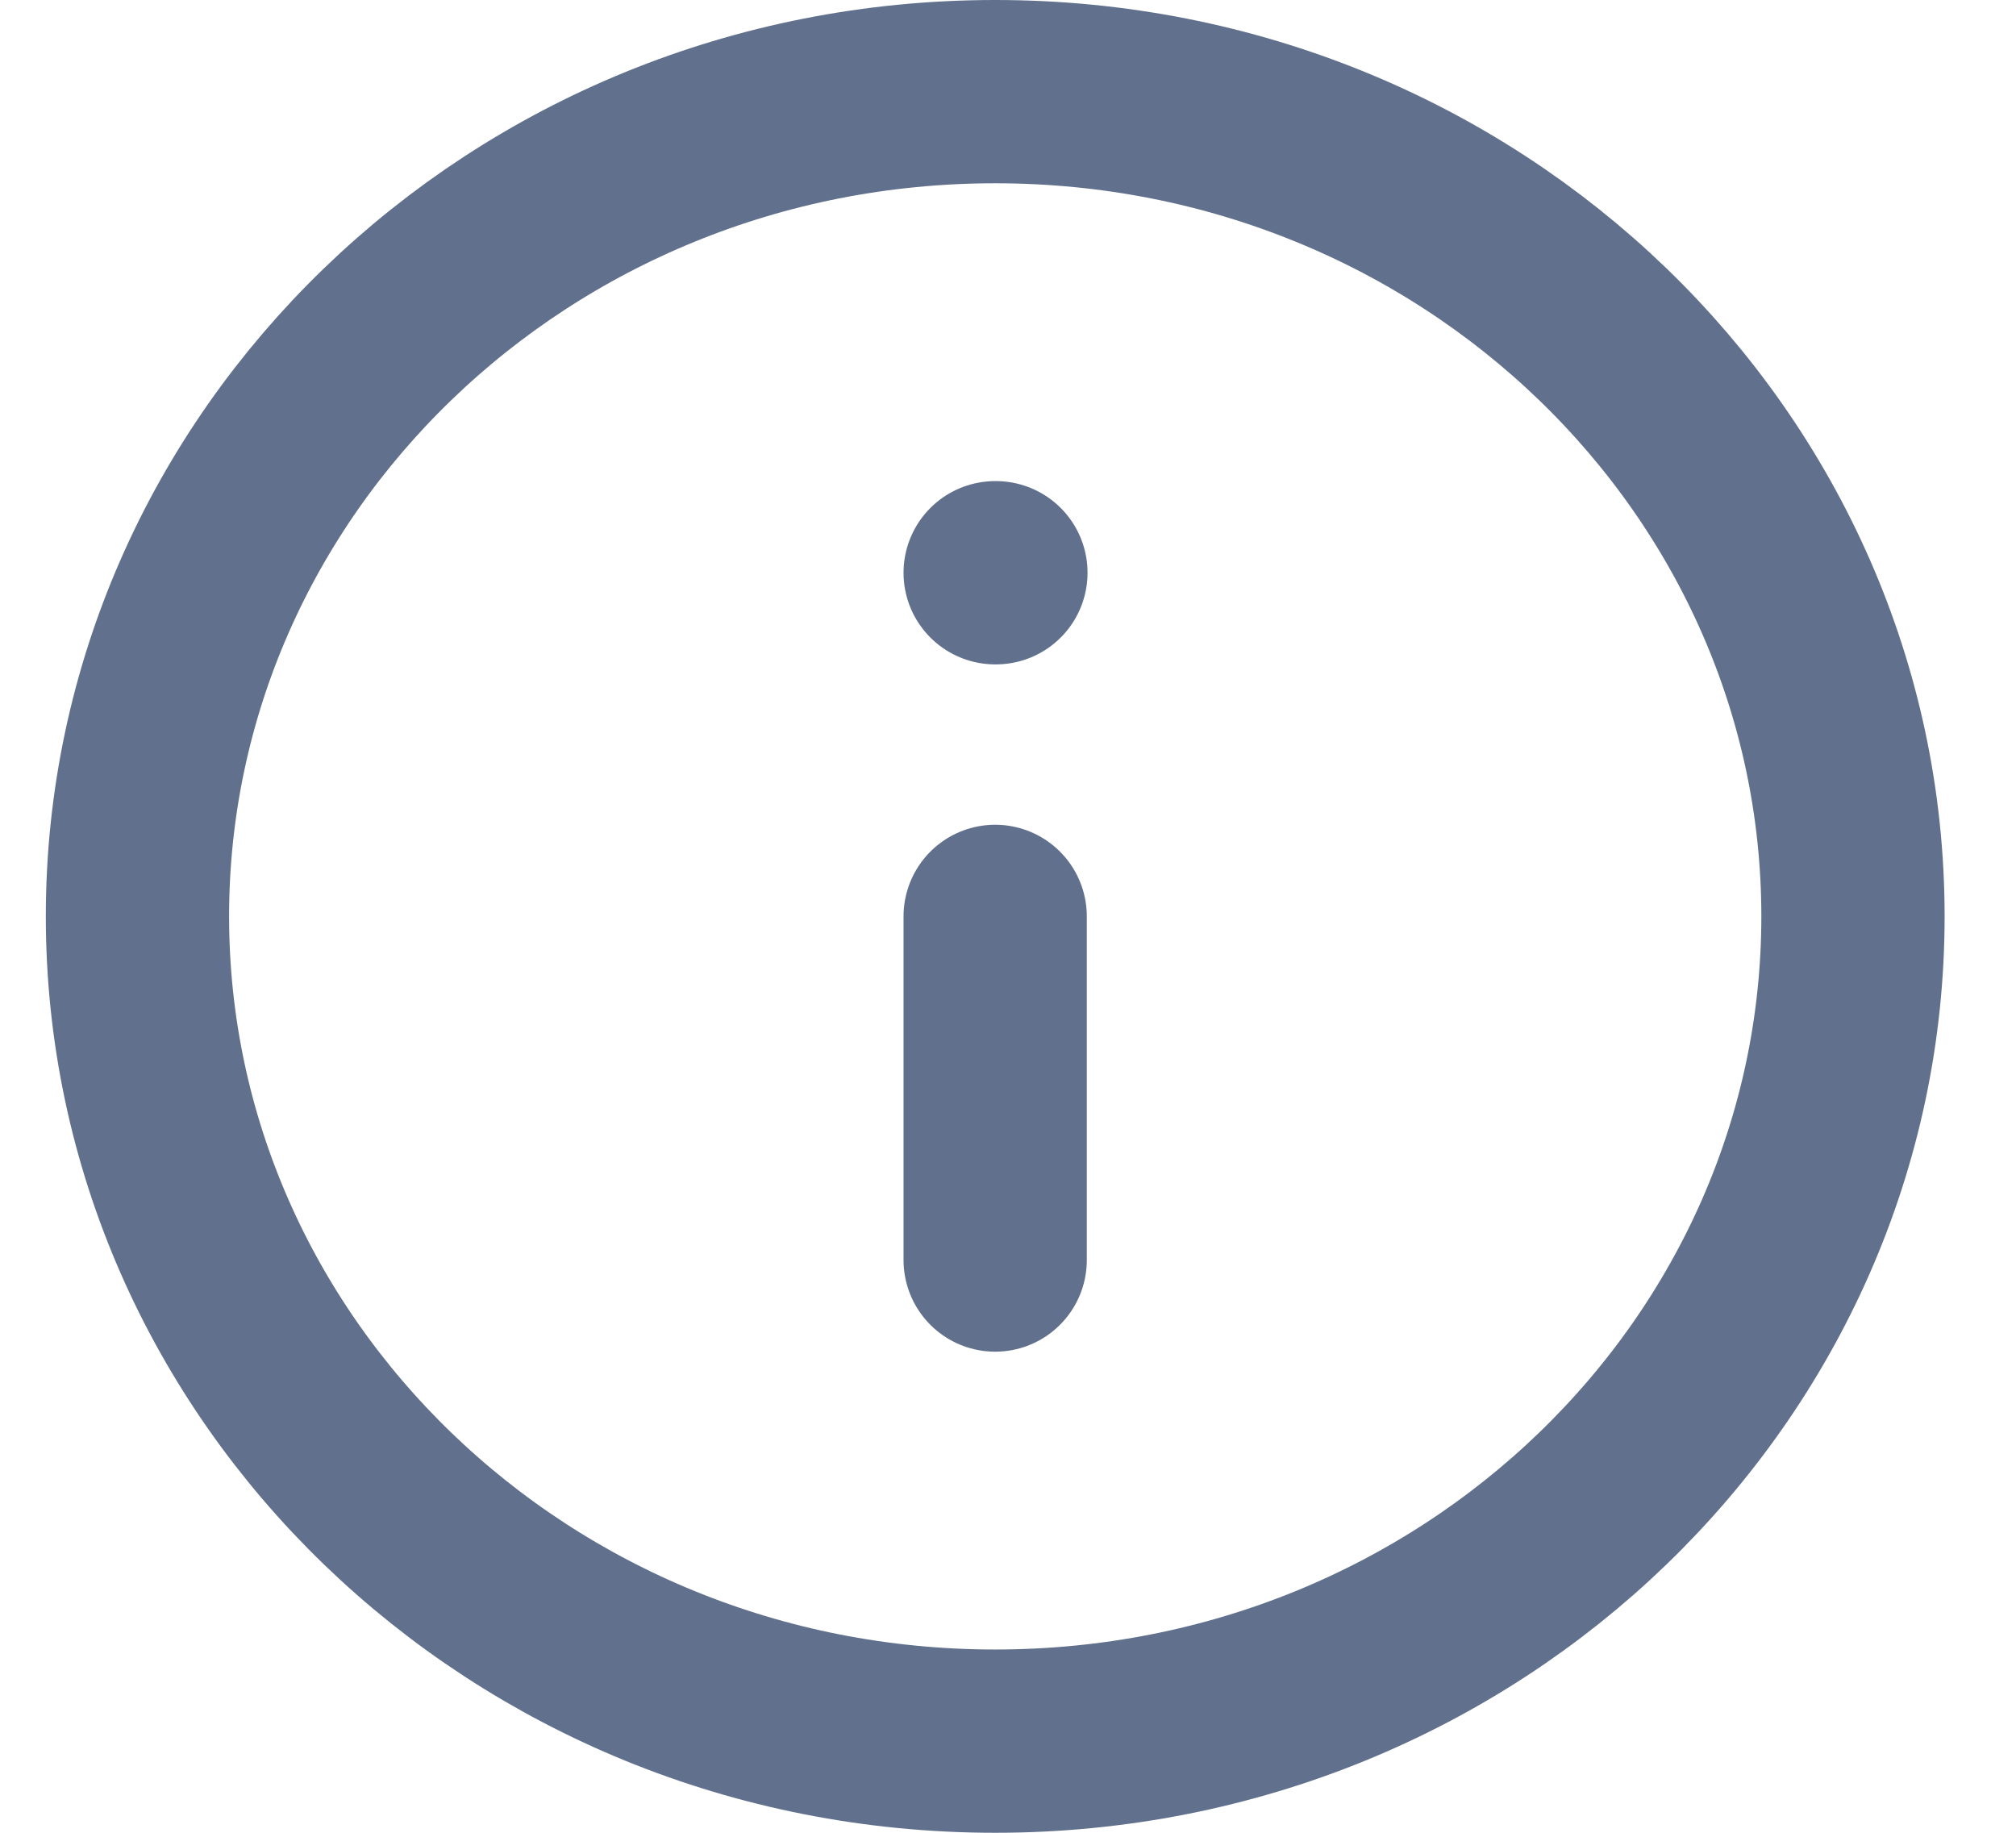 <svg width="22" height="20" viewBox="0 0 22 20" fill="none" xmlns="http://www.w3.org/2000/svg">
<path d="M20.221 10C20.221 14.938 16.064 19 10.86 19C5.657 19 1.5 14.938 1.5 10C1.5 5.063 5.657 1 10.86 1C16.064 1 20.221 5.063 20.221 10Z" stroke="#61718D" stroke-width="2" stroke-linecap="round" stroke-linejoin="round"/>
<path d="M10.86 13.75L10.86 10" stroke="#61718D" stroke-width="2" stroke-linecap="round" stroke-linejoin="round"/>
<path d="M10.86 6.25H10.868" stroke="#61718D" stroke-width="2" stroke-linecap="round" stroke-linejoin="round"/>
</svg>
